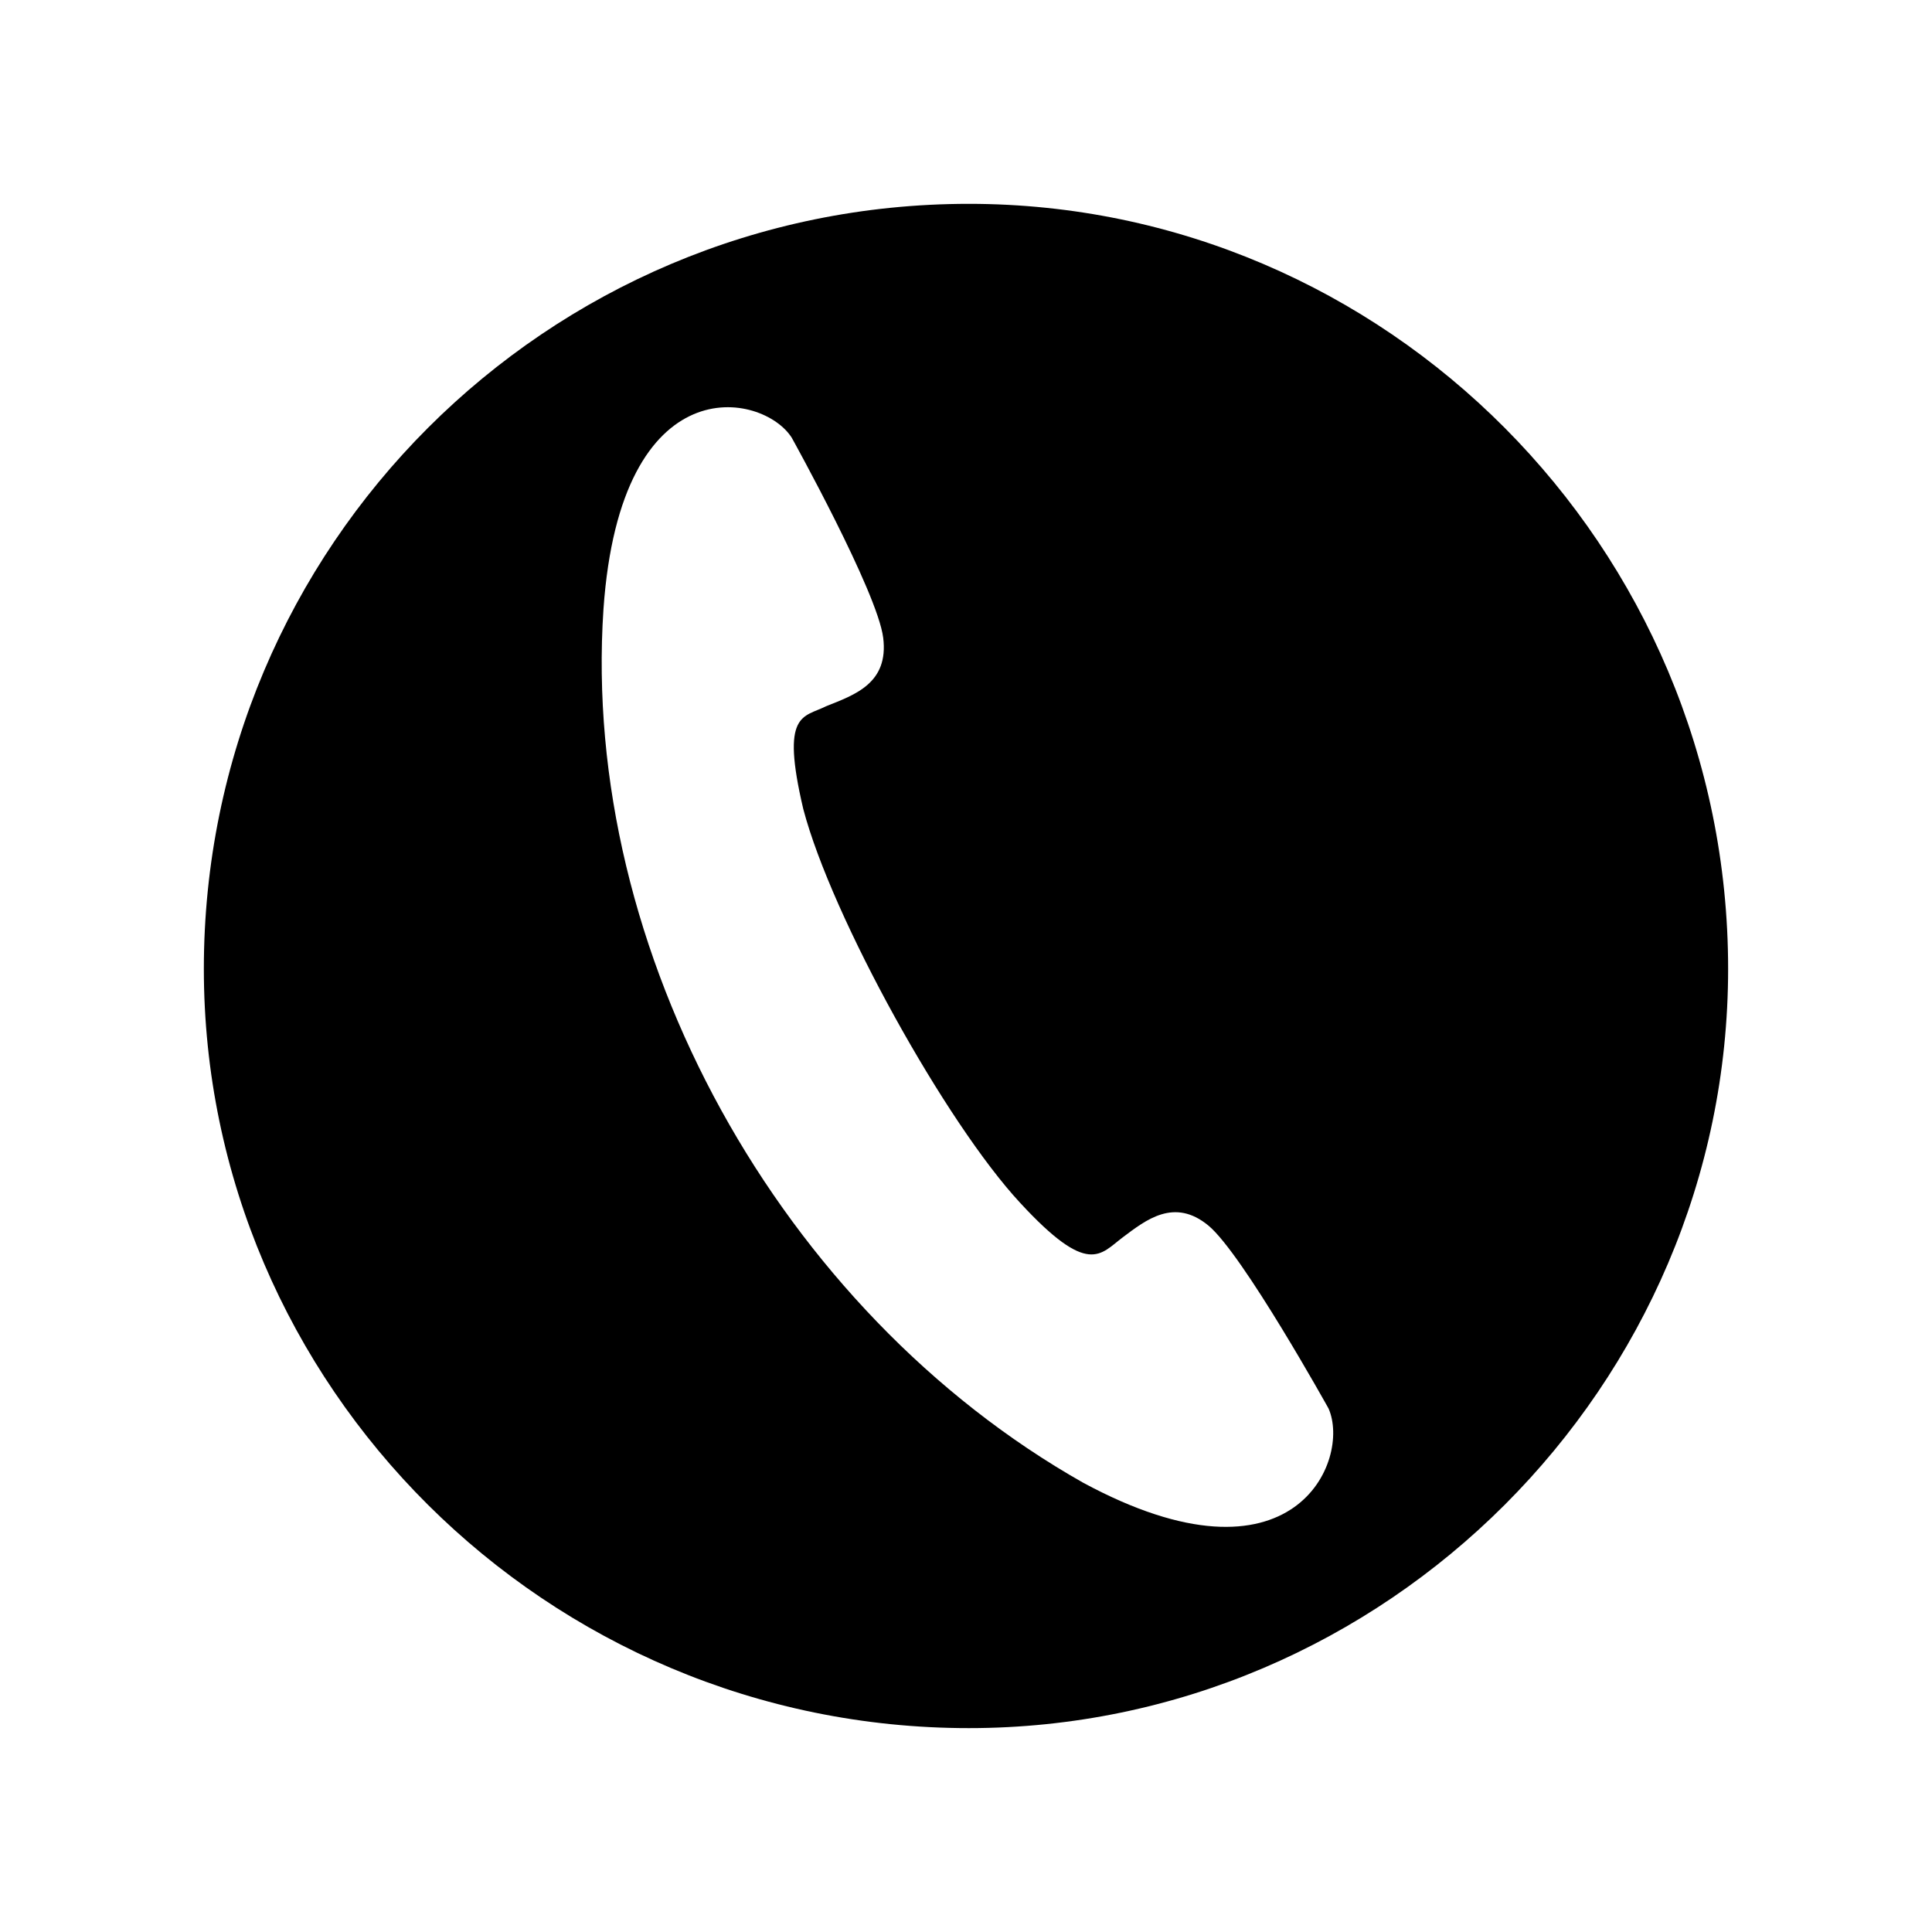 <?xml version="1.0" encoding="UTF-8"?>
<!-- The Best Svg Icon site in the world: iconSvg.co, Visit us! https://iconsvg.co -->
<svg fill="#000000" width="800px" height="800px" version="1.1" viewBox="144 144 512 512" xmlns="http://www.w3.org/2000/svg">
 <path d="m400.75 198.02c110.45 0 201.22 90.777 201.22 202.73 0 110.45-90.777 201.22-201.22 201.22-111.96 0-202.73-90.777-202.73-201.22 0-111.96 90.777-202.73 202.73-202.73zm-46.902 62.031s22.695 40.848 24.207 52.953c1.512 12.105-7.566 15.129-15.129 18.156-6.051 3.027-12.105 1.512-6.051 27.234 7.566 28.746 37.824 83.211 57.492 104.39 18.156 19.668 21.18 13.617 27.234 9.078 6.051-4.539 13.617-10.59 22.695-3.027 9.078 7.566 31.773 48.414 31.773 48.414 6.051 13.617-9.078 49.926-65.055 19.668-80.188-45.387-133.14-140.7-127.09-231.48 4.539-65.055 42.363-57.492 49.926-45.387z" fill-rule="evenodd"/>
</svg>
